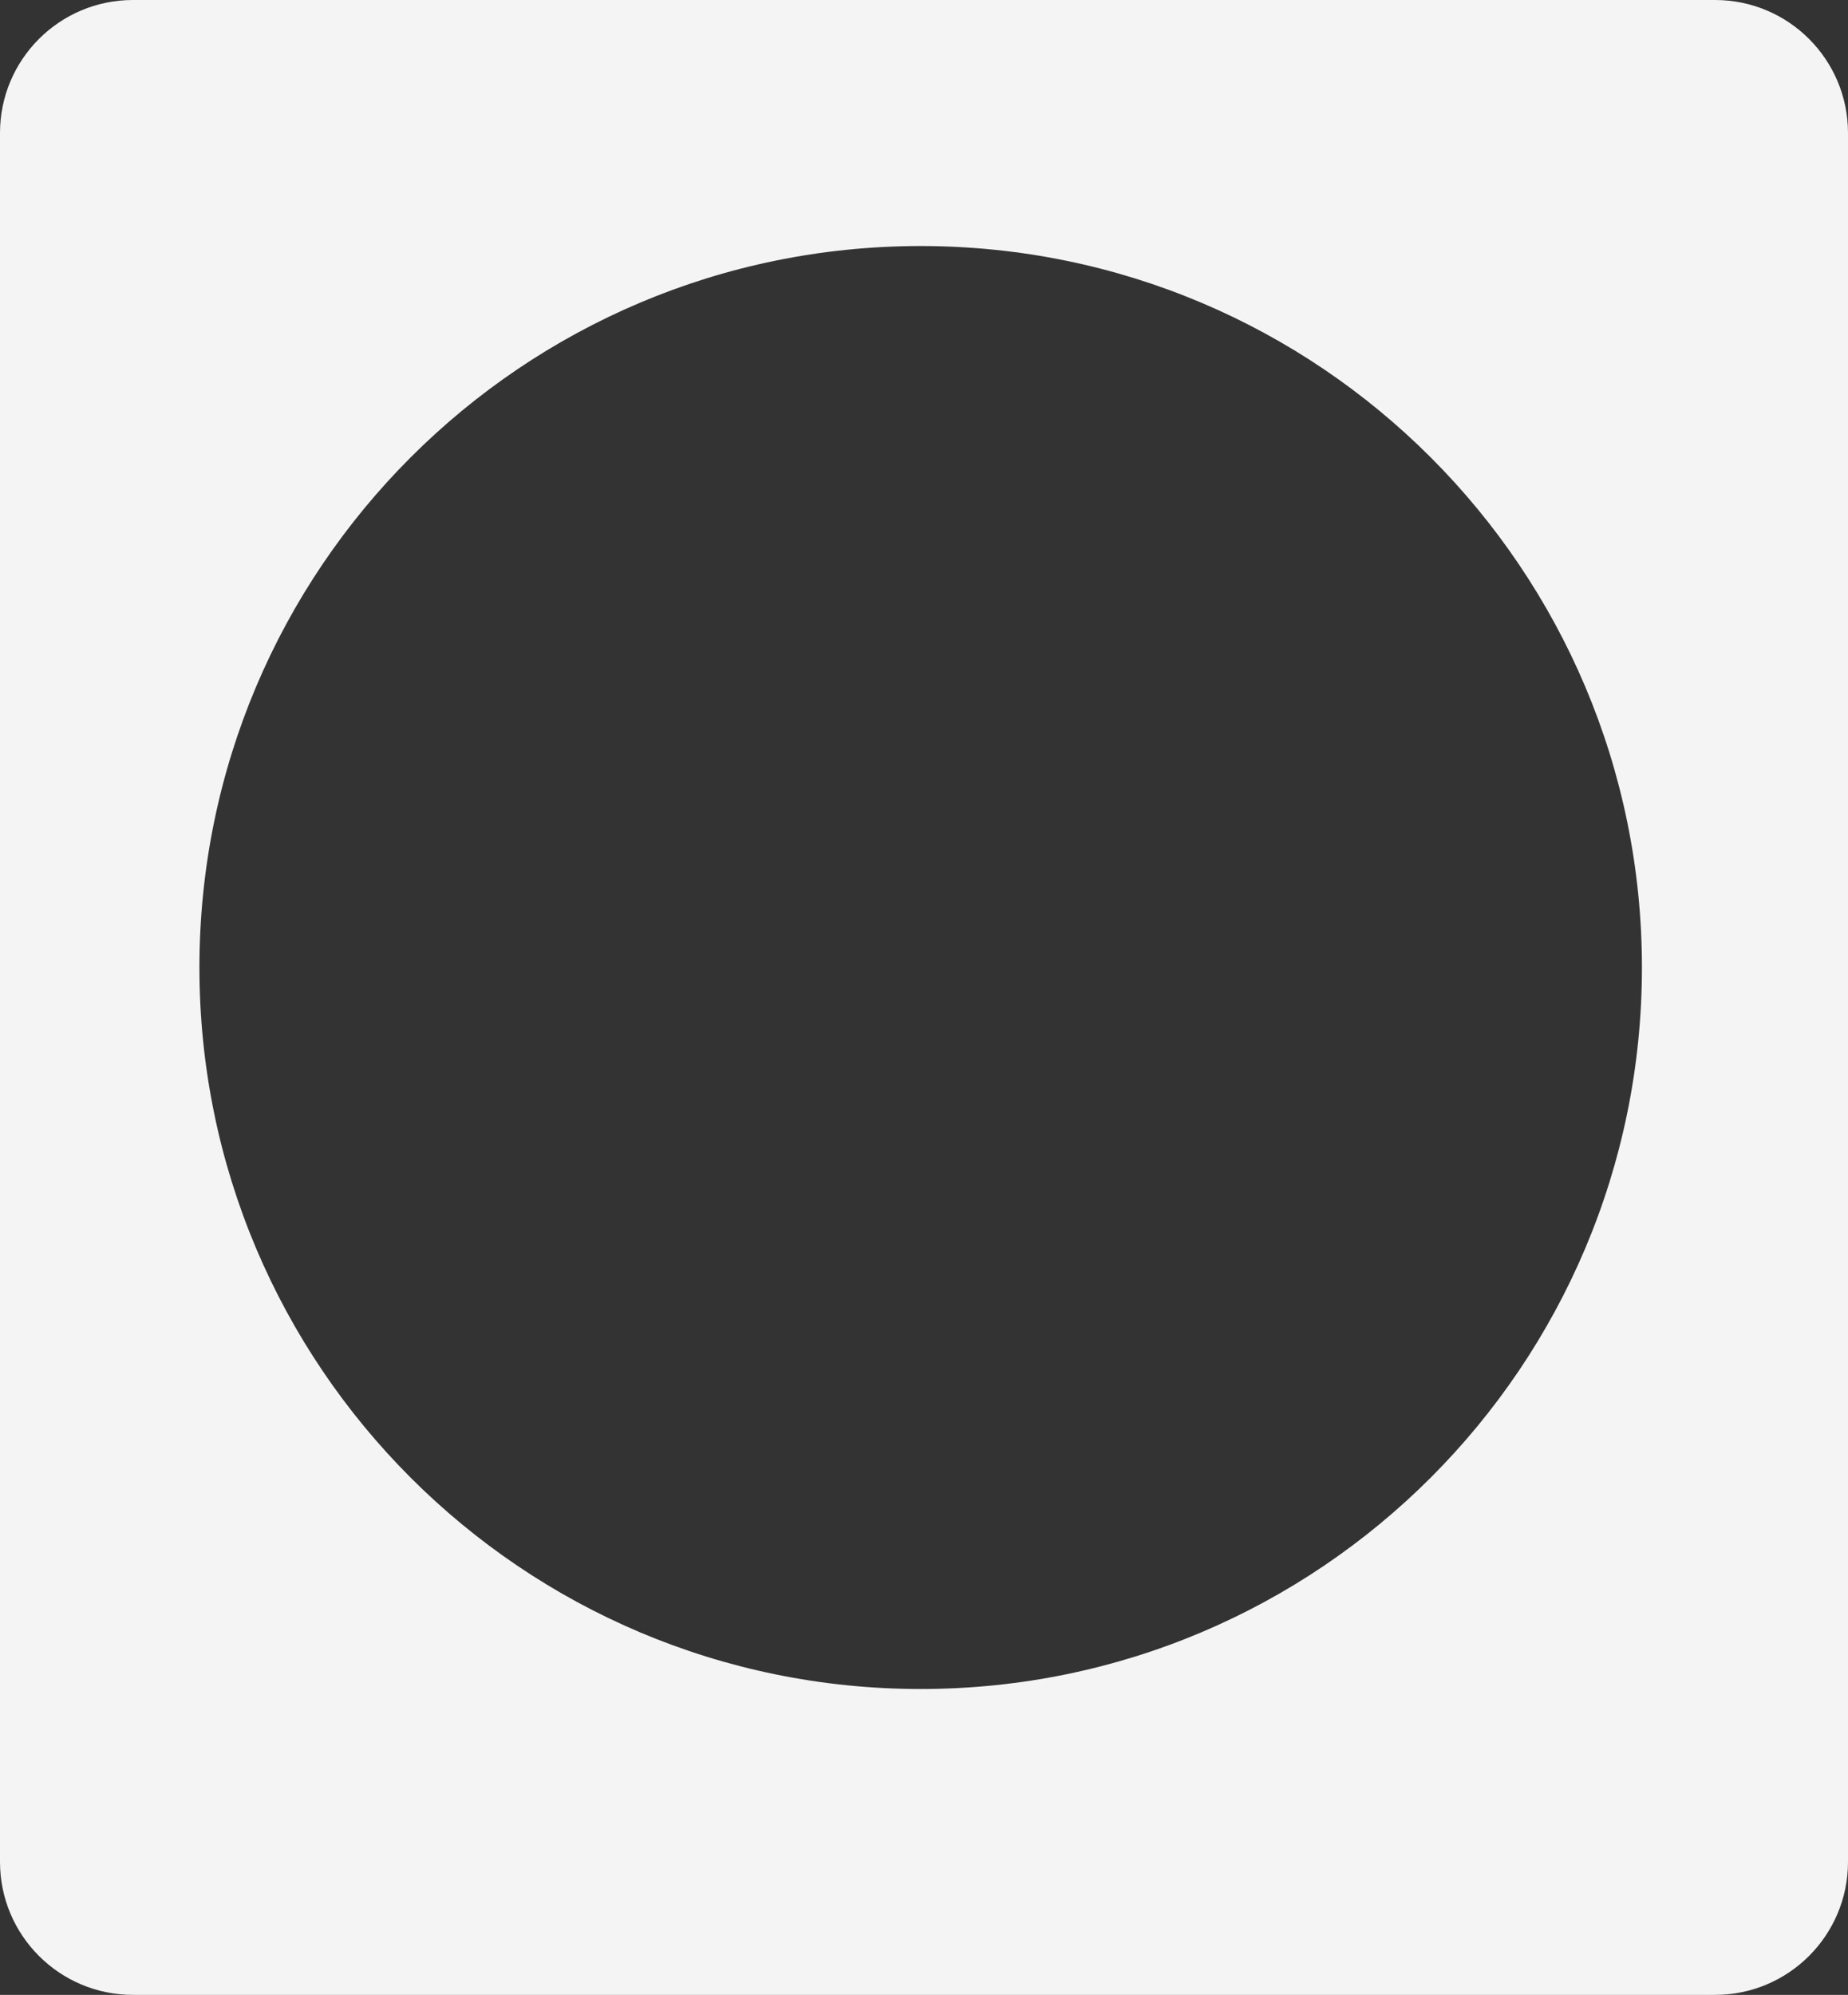 <?xml version="1.0" encoding="UTF-8"?> <svg xmlns="http://www.w3.org/2000/svg" width="278" height="300" viewBox="0 0 278 300" fill="none"><rect x="0" y="0" width="278" height="300" fill="#333333" stroke="none"/> <path fill-rule="evenodd" clip-rule="evenodd" d="M20 0C8.954 0 0 8.954 0 20V280C0 291.046 8.954 300 20 300H258C269.046 300 278 291.046 278 280V20C278 8.954 269.046 0 258 0H20ZM138.5 37C78.577 37 30 85.577 30 145.5C30 205.423 78.577 254 138.5 254C198.423 254 247 205.423 247 145.5C247 85.577 198.423 37 138.5 37Z" fill="#F4F4F4"></path> </svg> 